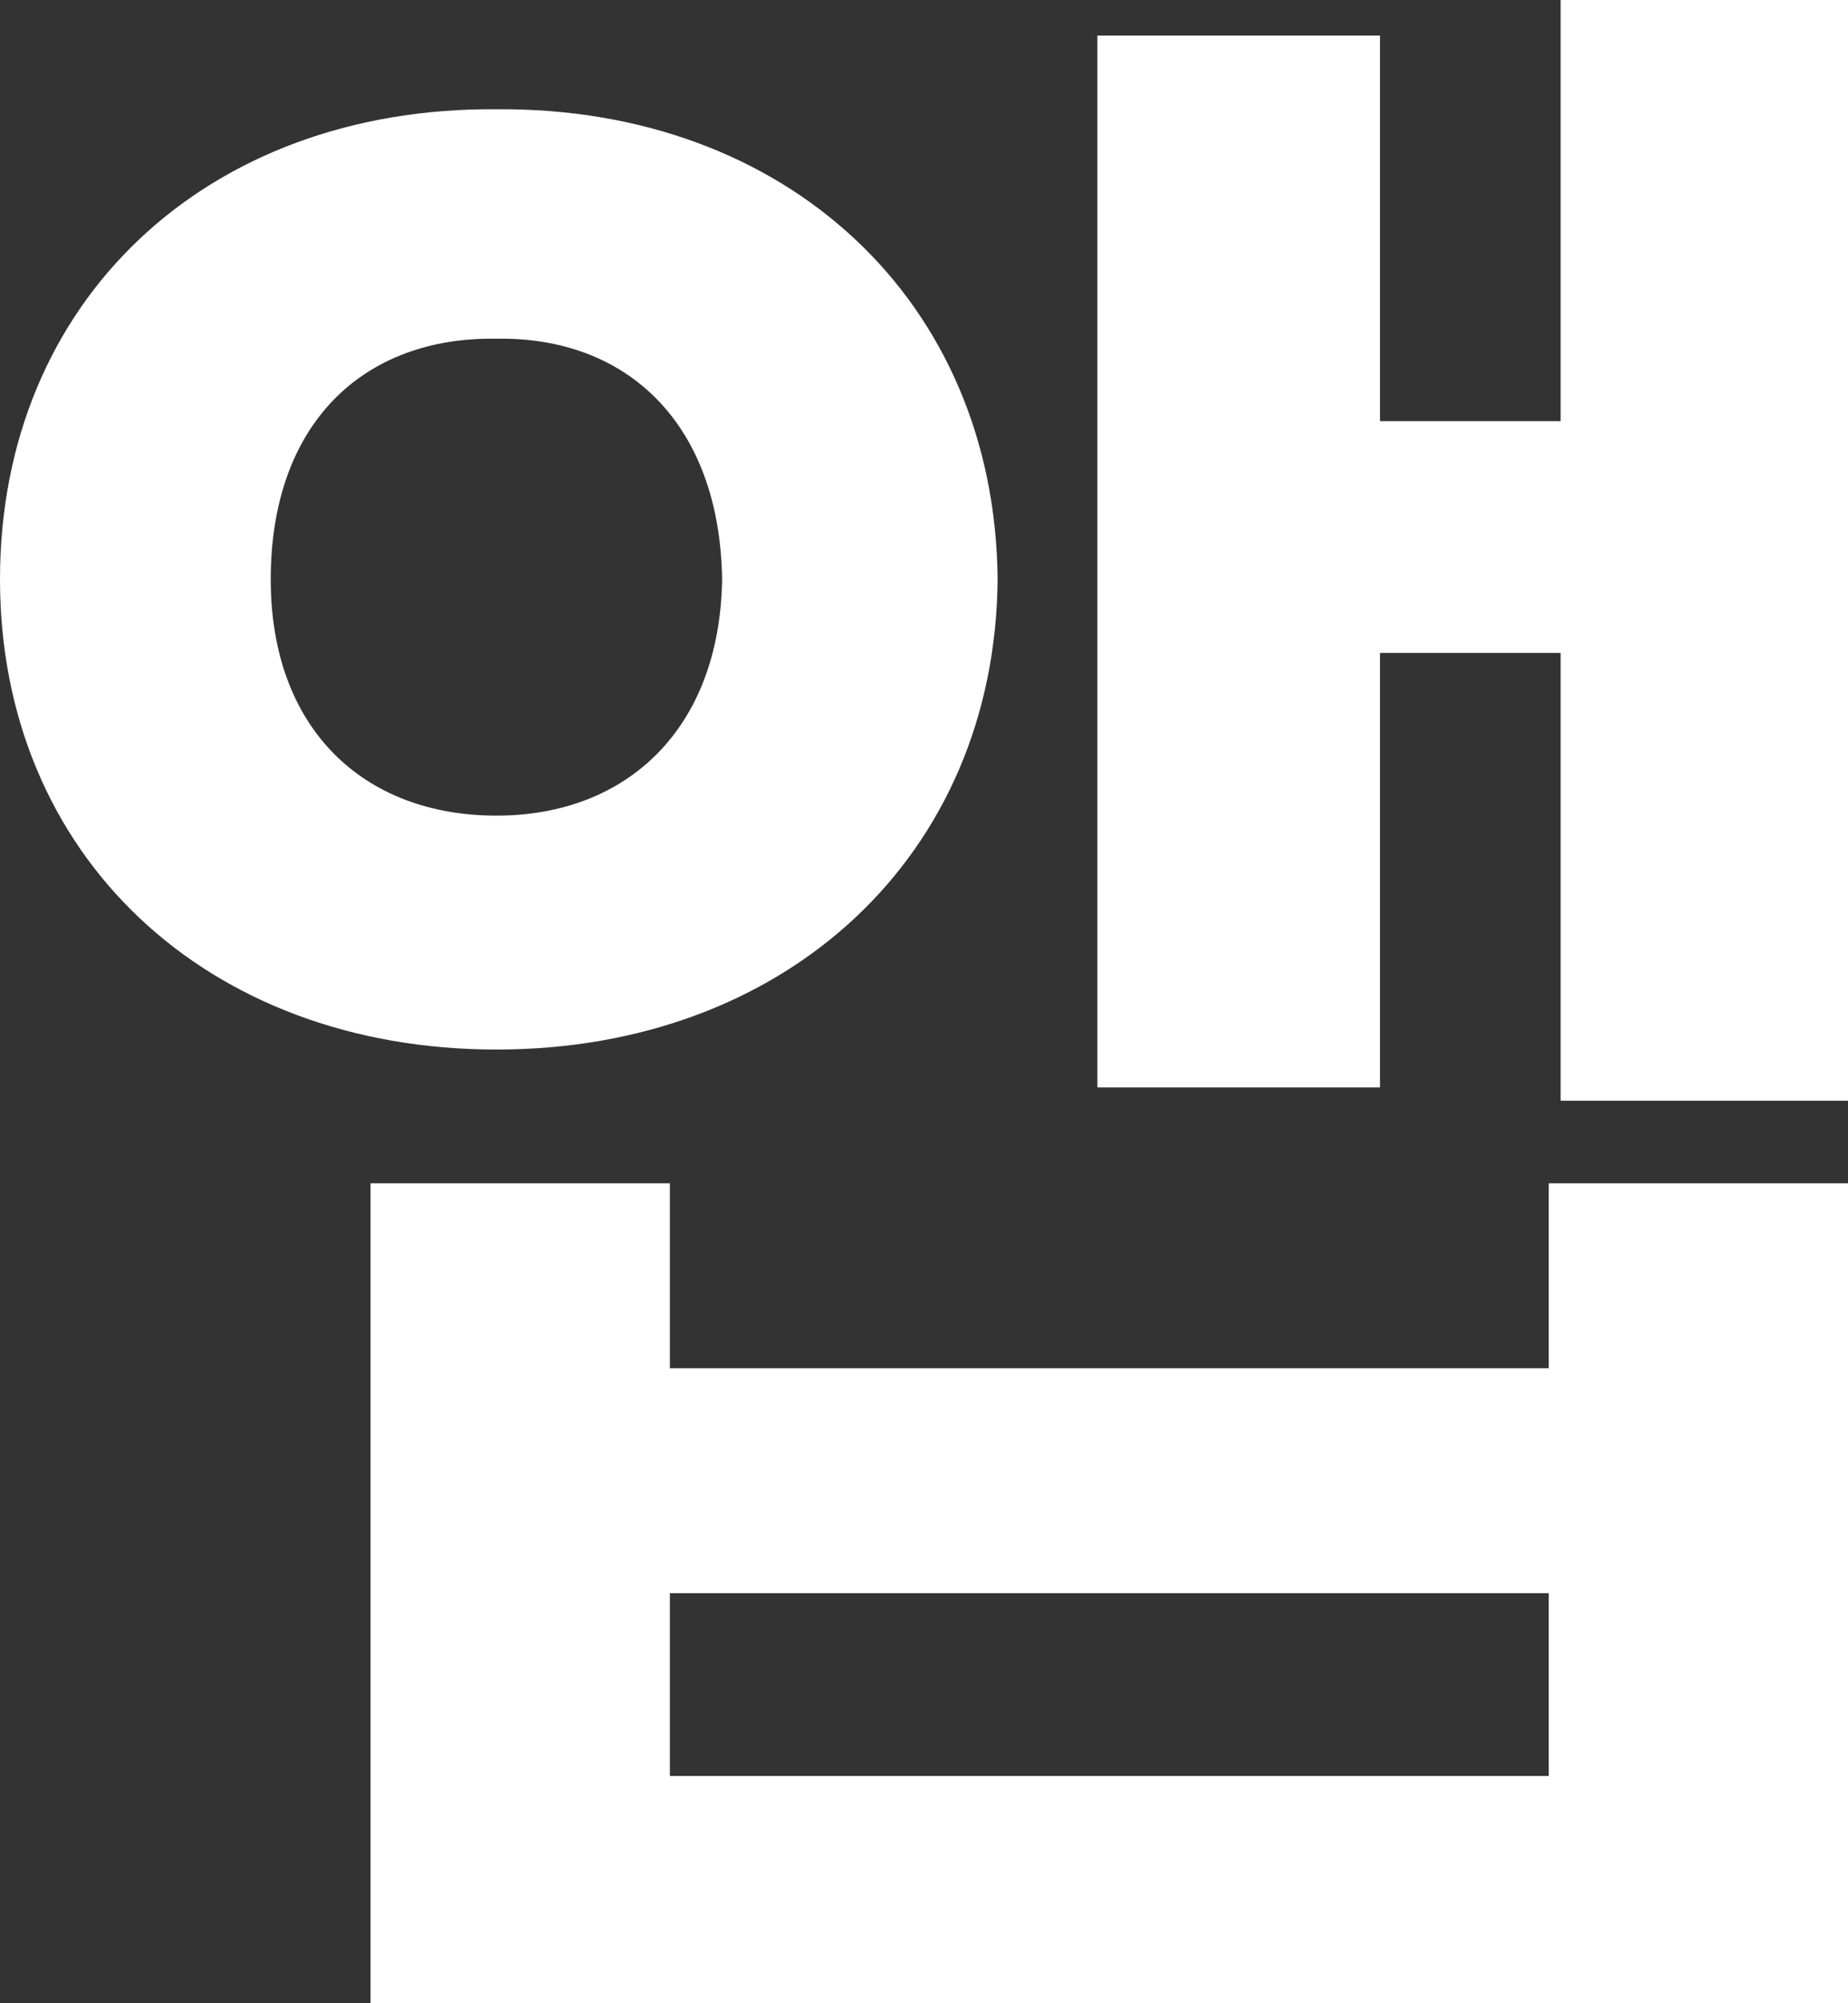 <svg width="12" height="13" viewBox="0 0 12 13" fill="none" xmlns="http://www.w3.org/2000/svg">
<rect x="0" y="0" width="12" height="13" fill="#333333" stroke="none"/>
<path d="M3.224 0.709C5.105 0.694 6.463 1.952 6.478 3.76C6.463 5.553 5.105 6.811 3.224 6.811C1.342 6.811 0 5.553 0 3.76C0 1.952 1.342 0.694 3.224 0.709ZM3.224 2.198C2.36 2.184 1.758 2.748 1.758 3.76C1.758 4.729 2.36 5.293 3.224 5.293C4.072 5.293 4.674 4.729 4.689 3.76C4.674 2.748 4.072 2.184 3.224 2.198ZM12 0V7.143H10.134V4.237H8.961V7.057H7.126V0.231H8.961V2.733H10.134V0H12ZM4.35 7.679V8.879H10.057V7.679H12V13H2.406V7.679H4.35ZM4.35 11.525H10.057V10.339H4.35V11.525Z" fill="white" style="fill:white;fill-opacity:1;"/>
</svg>
